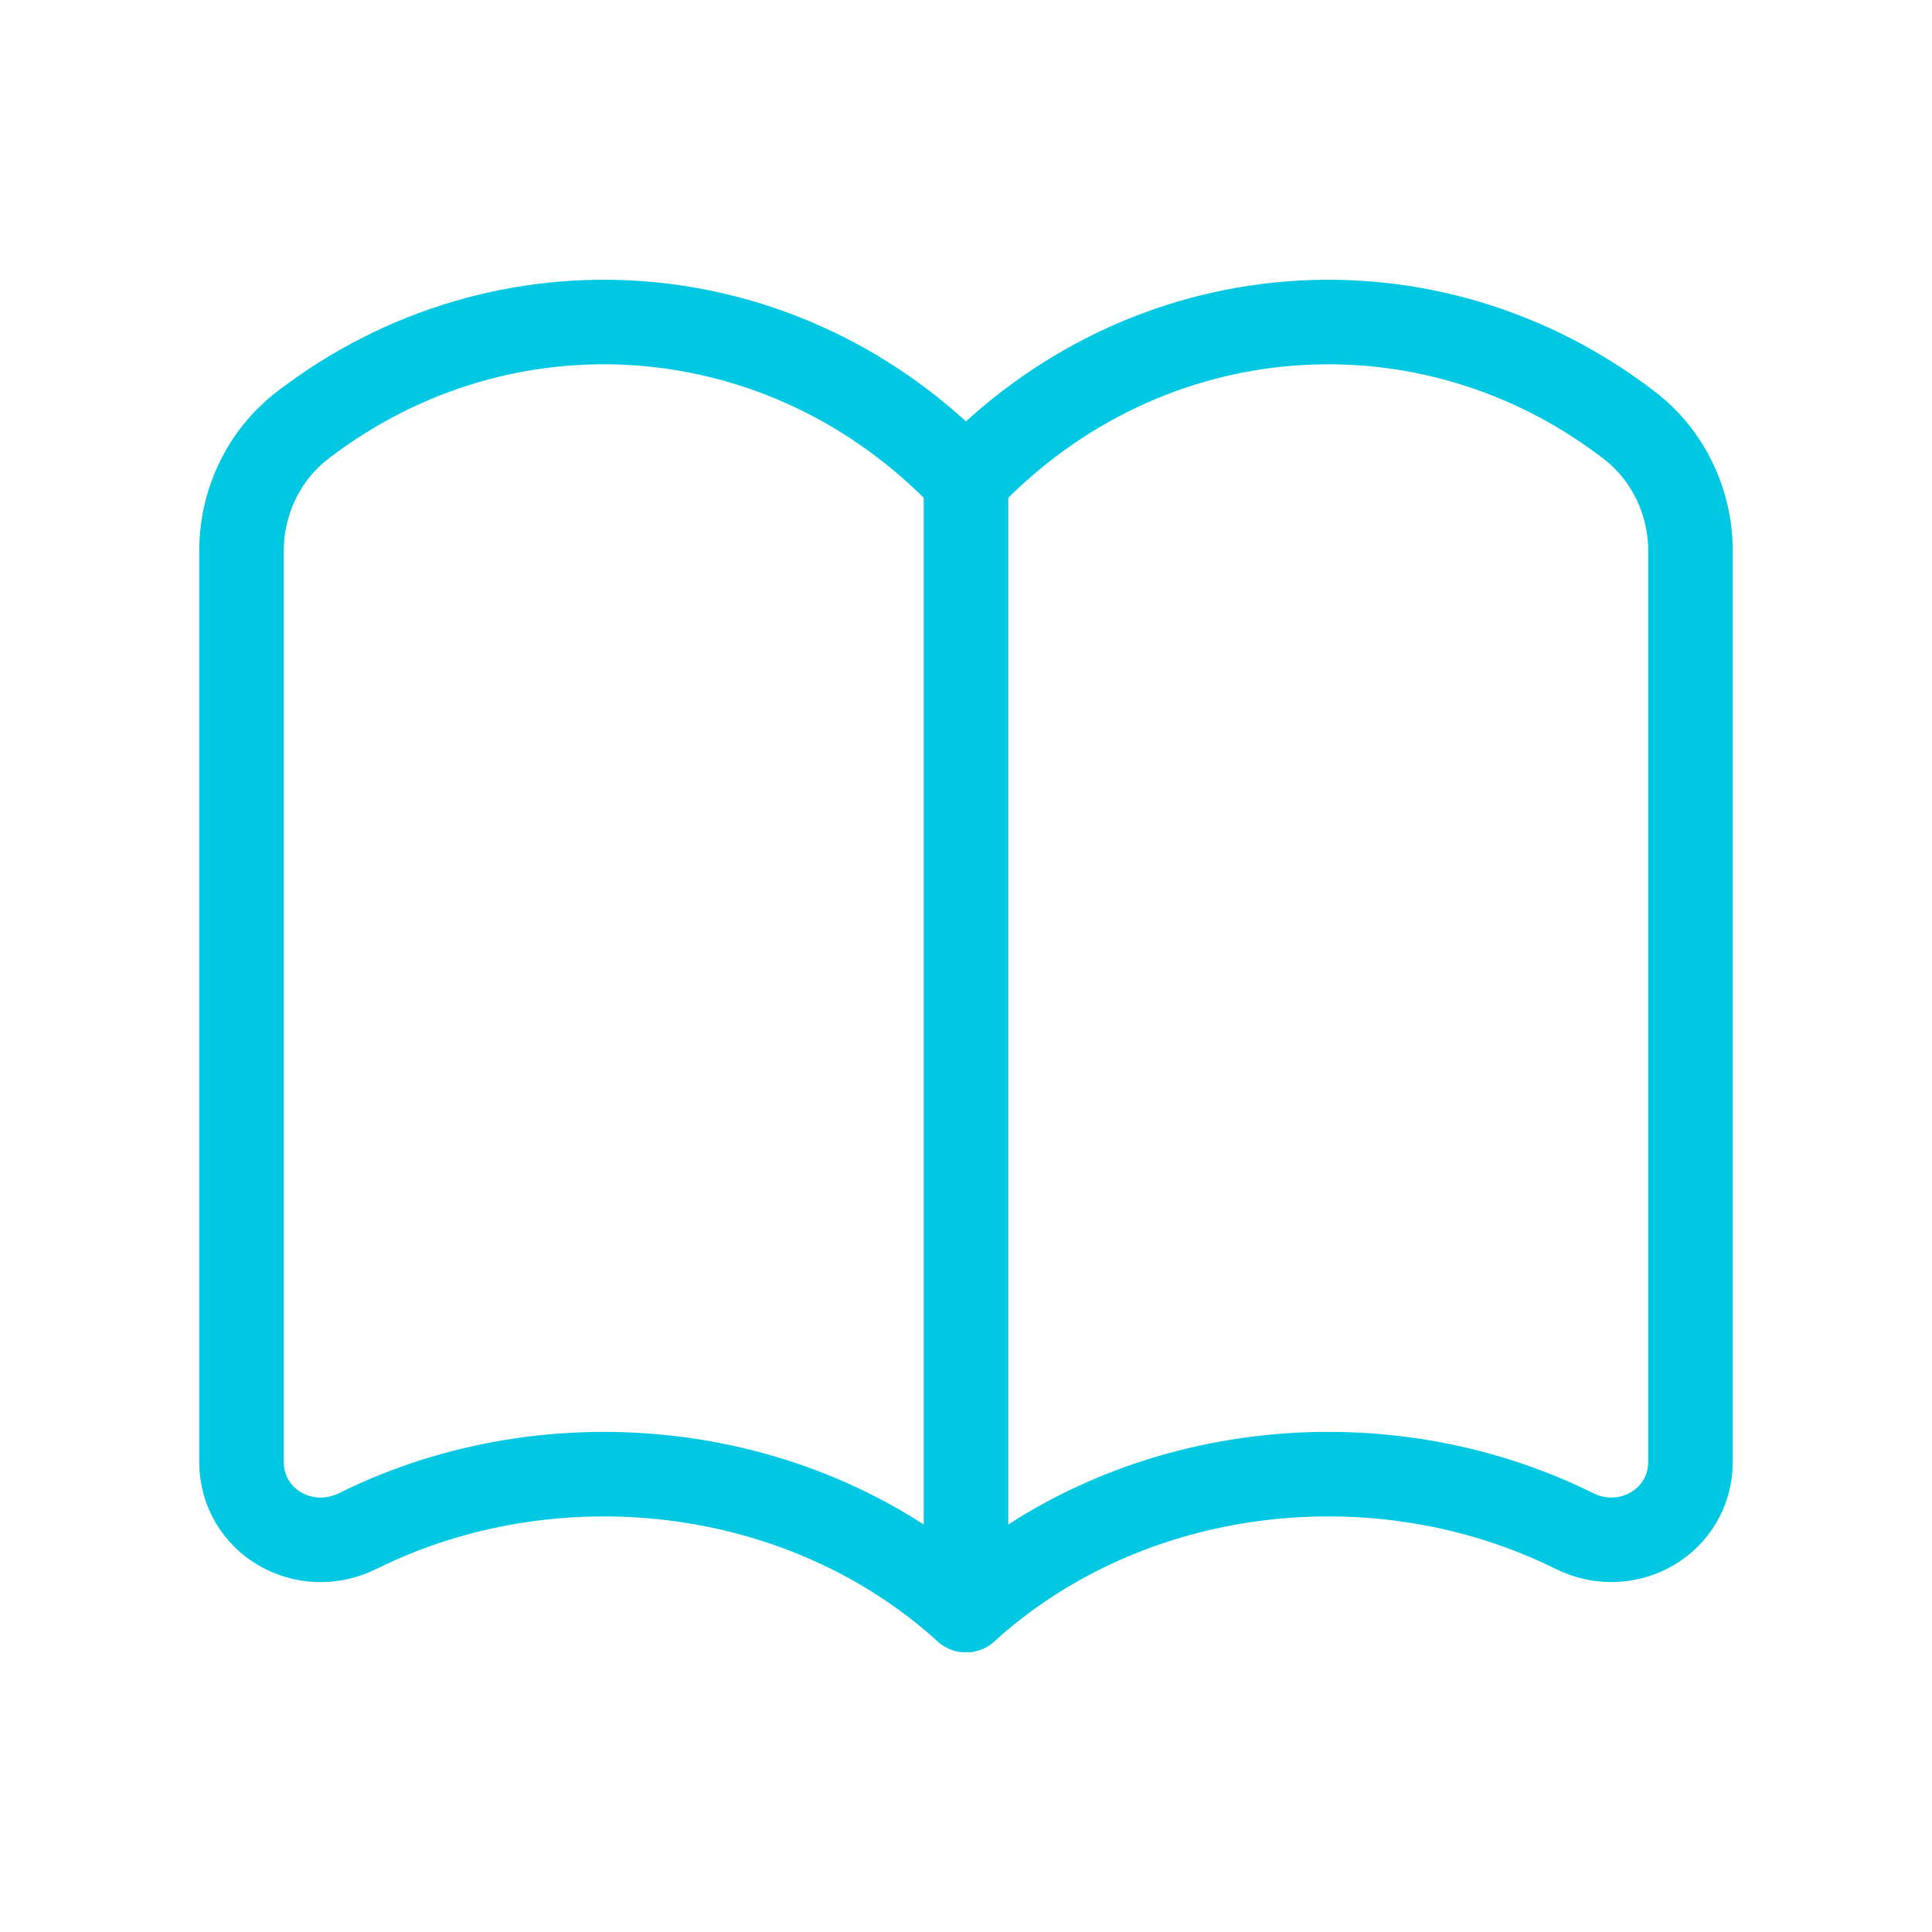 <svg width="80" height="80" viewBox="0 0 80 80" fill="none" xmlns="http://www.w3.org/2000/svg">
<path d="M40 66.667C33.177 60.49 22.867 59.4 14.813 63.397C12.597 64.494 10 62.997 10 60.524V22.814C10 20.79 10.917 18.85 12.52 17.617C20.817 11.227 32.51 11.987 40 19.897C47.49 11.987 59.183 11.227 67.48 17.62C69.083 18.854 70 20.794 70 22.814V60.52C70 62.994 67.403 64.494 65.187 63.394C57.133 59.4 46.823 60.49 40 66.667V66.667Z" stroke="#00C7E2" stroke-width="3.5" stroke-linecap="round" stroke-linejoin="round"/>
<path d="M40 66.667V19.9" stroke="#00C7E2" stroke-width="3.5" stroke-linecap="round" stroke-linejoin="round"/>
</svg>
